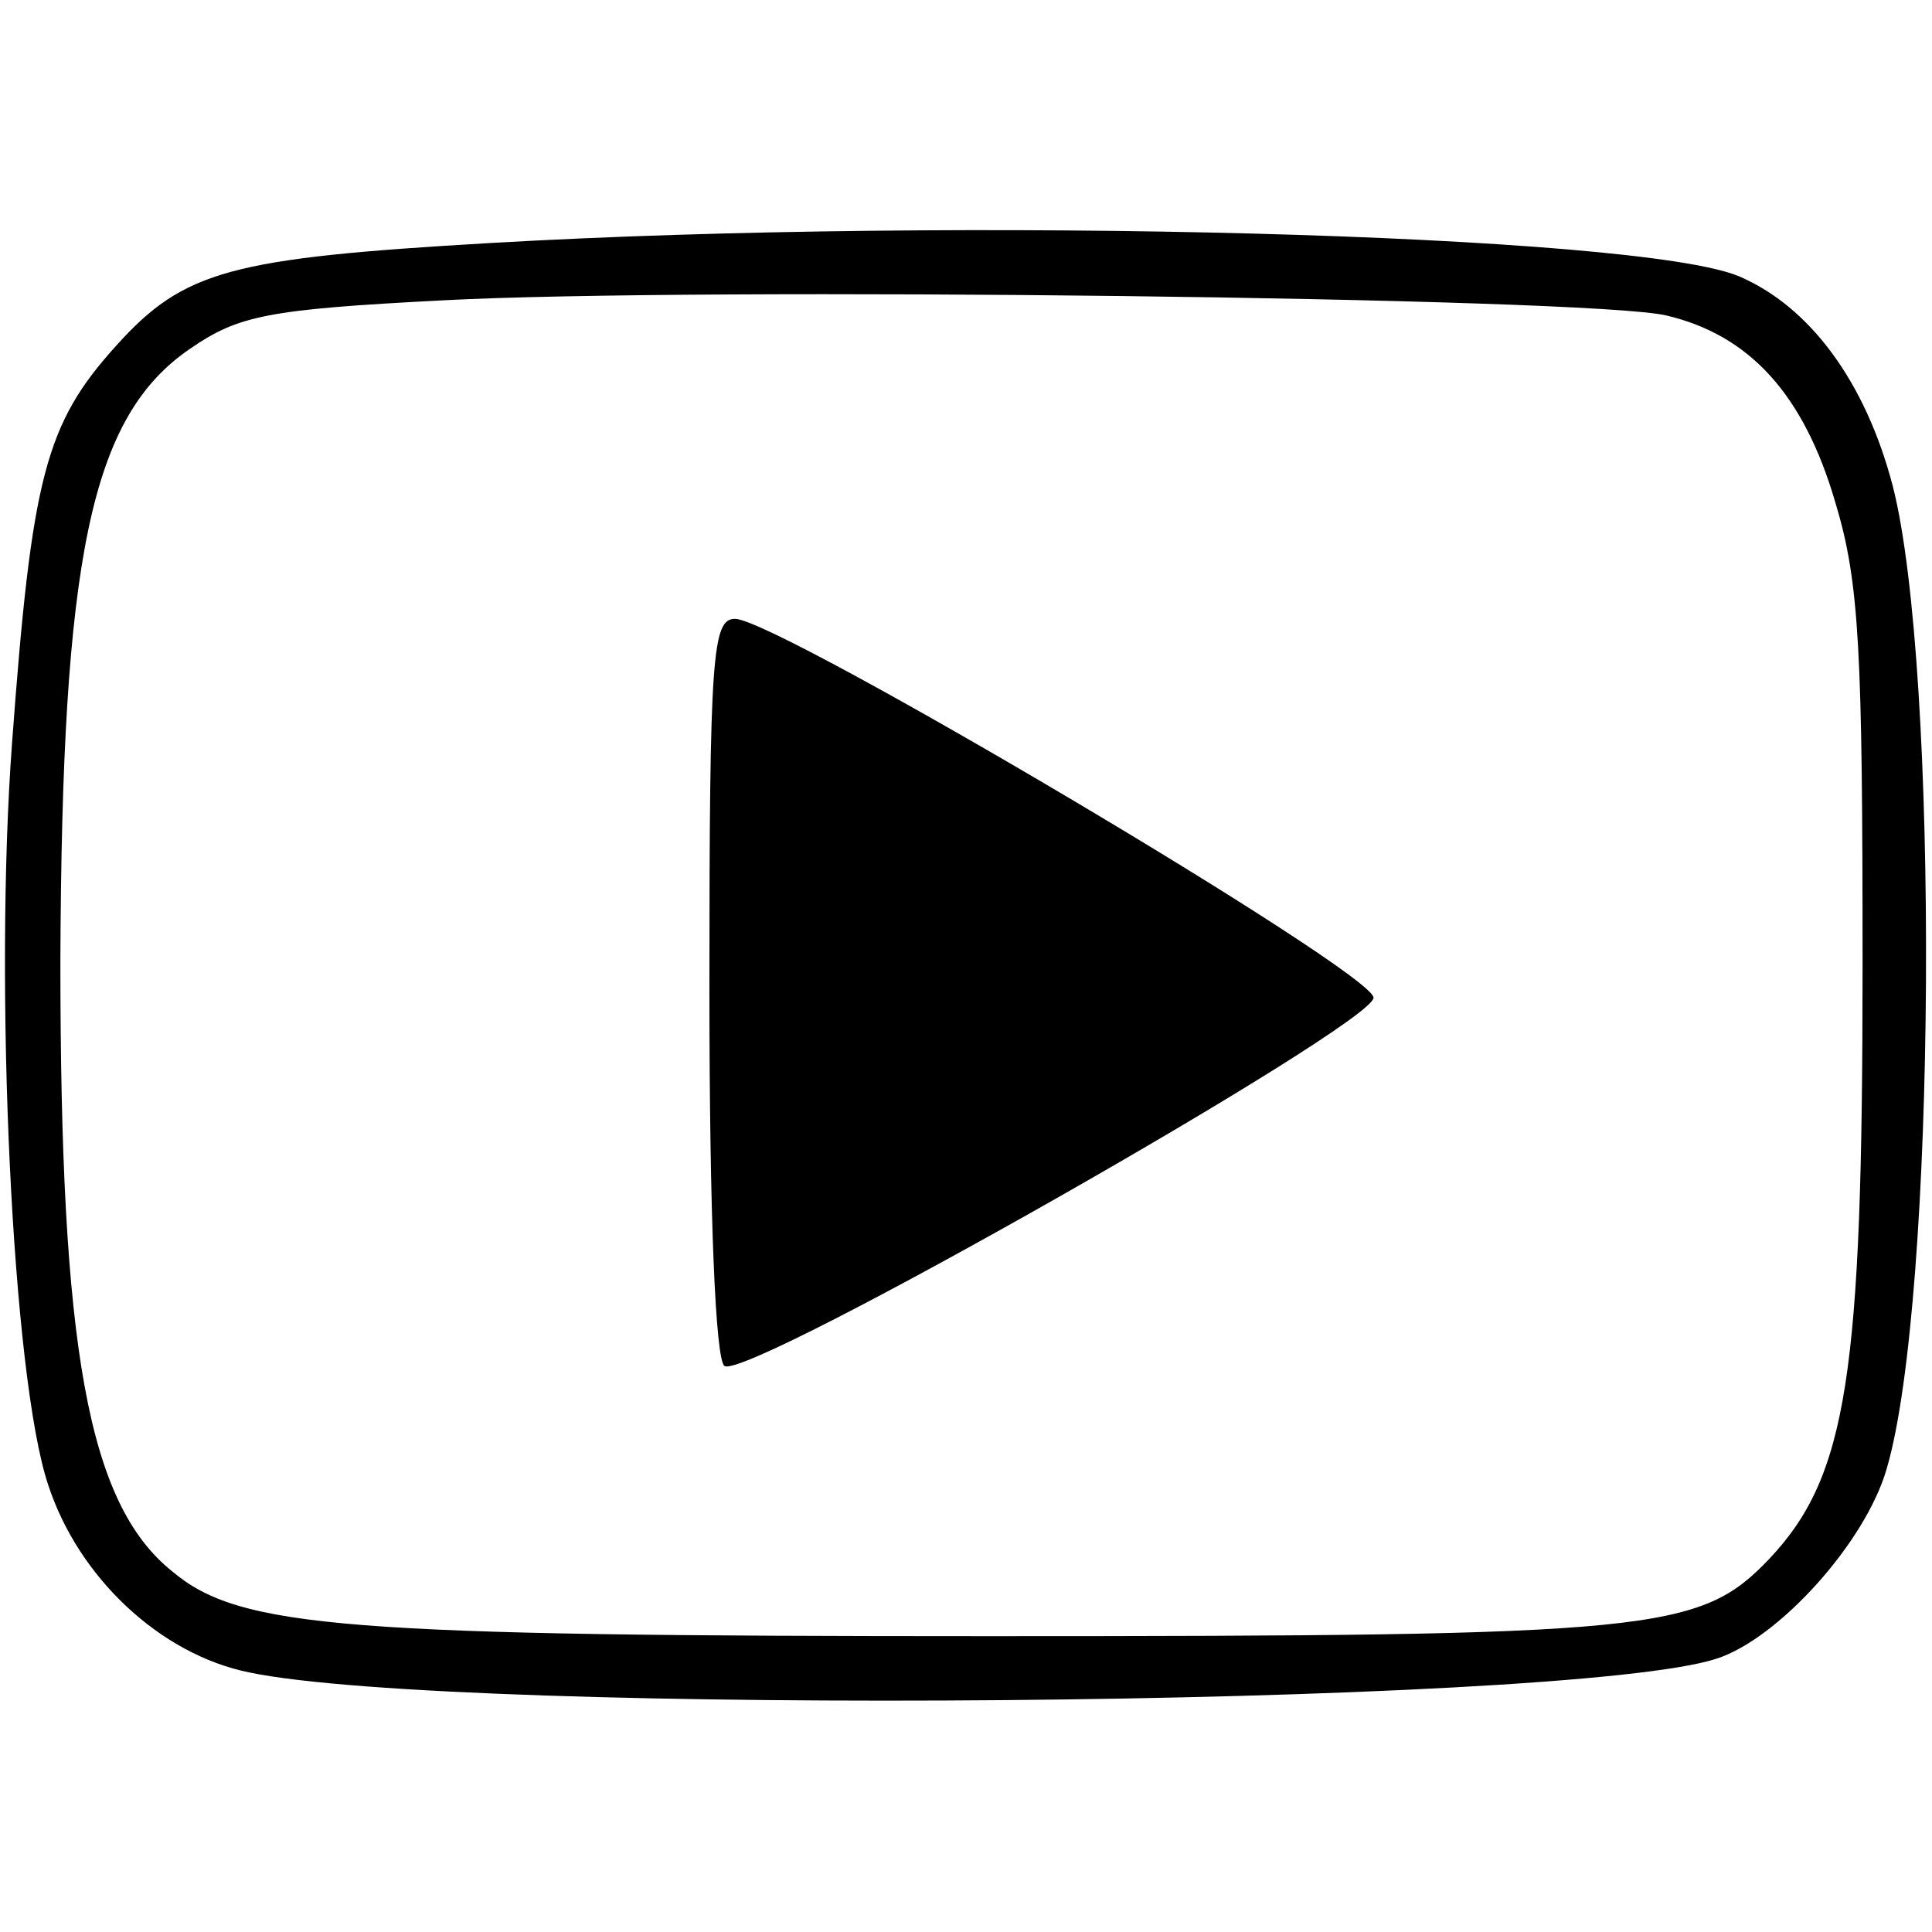 <?xml version="1.0" standalone="no"?>
<!DOCTYPE svg PUBLIC "-//W3C//DTD SVG 20010904//EN"
 "http://www.w3.org/TR/2001/REC-SVG-20010904/DTD/svg10.dtd">
<svg version="1.0" xmlns="http://www.w3.org/2000/svg"
 width="128pt" height="128pt" viewBox="0 0 128 128"
 preserveAspectRatio="xMidYMid meet">

<g transform="translate(0,128) scale(0.1,-0.1)"
fill="#000000" stroke="none">
<path d="M325 1119 c-172 -10 -203 -18 -248 -68 -47 -52 -56 -87 -69 -263 -12
-161 0 -421 24 -492 20 -61 74 -112 133 -124 138 -29 873 -23 972 9 41 13 99
77 113 126 33 112 35 530 4 651 -18 69 -55 119 -102 139 -67 28 -516 40 -827
22z m779 -48 c55 -13 91 -52 112 -124 16 -53 18 -98 18 -307 0 -271 -10 -338
-62 -393 -46 -48 -75 -51 -517 -51 -426 0 -496 5 -541 43 -56 45 -74 148 -74
404 1 268 20 361 86 406 32 22 51 26 167 32 168 9 760 2 811 -10z"/>
<path d="M470 626 c0 -152 4 -247 10 -251 15 -10 430 226 430 244 0 17 -395
251 -423 251 -15 0 -17 -23 -17 -244z"/>
</g>
</svg>
